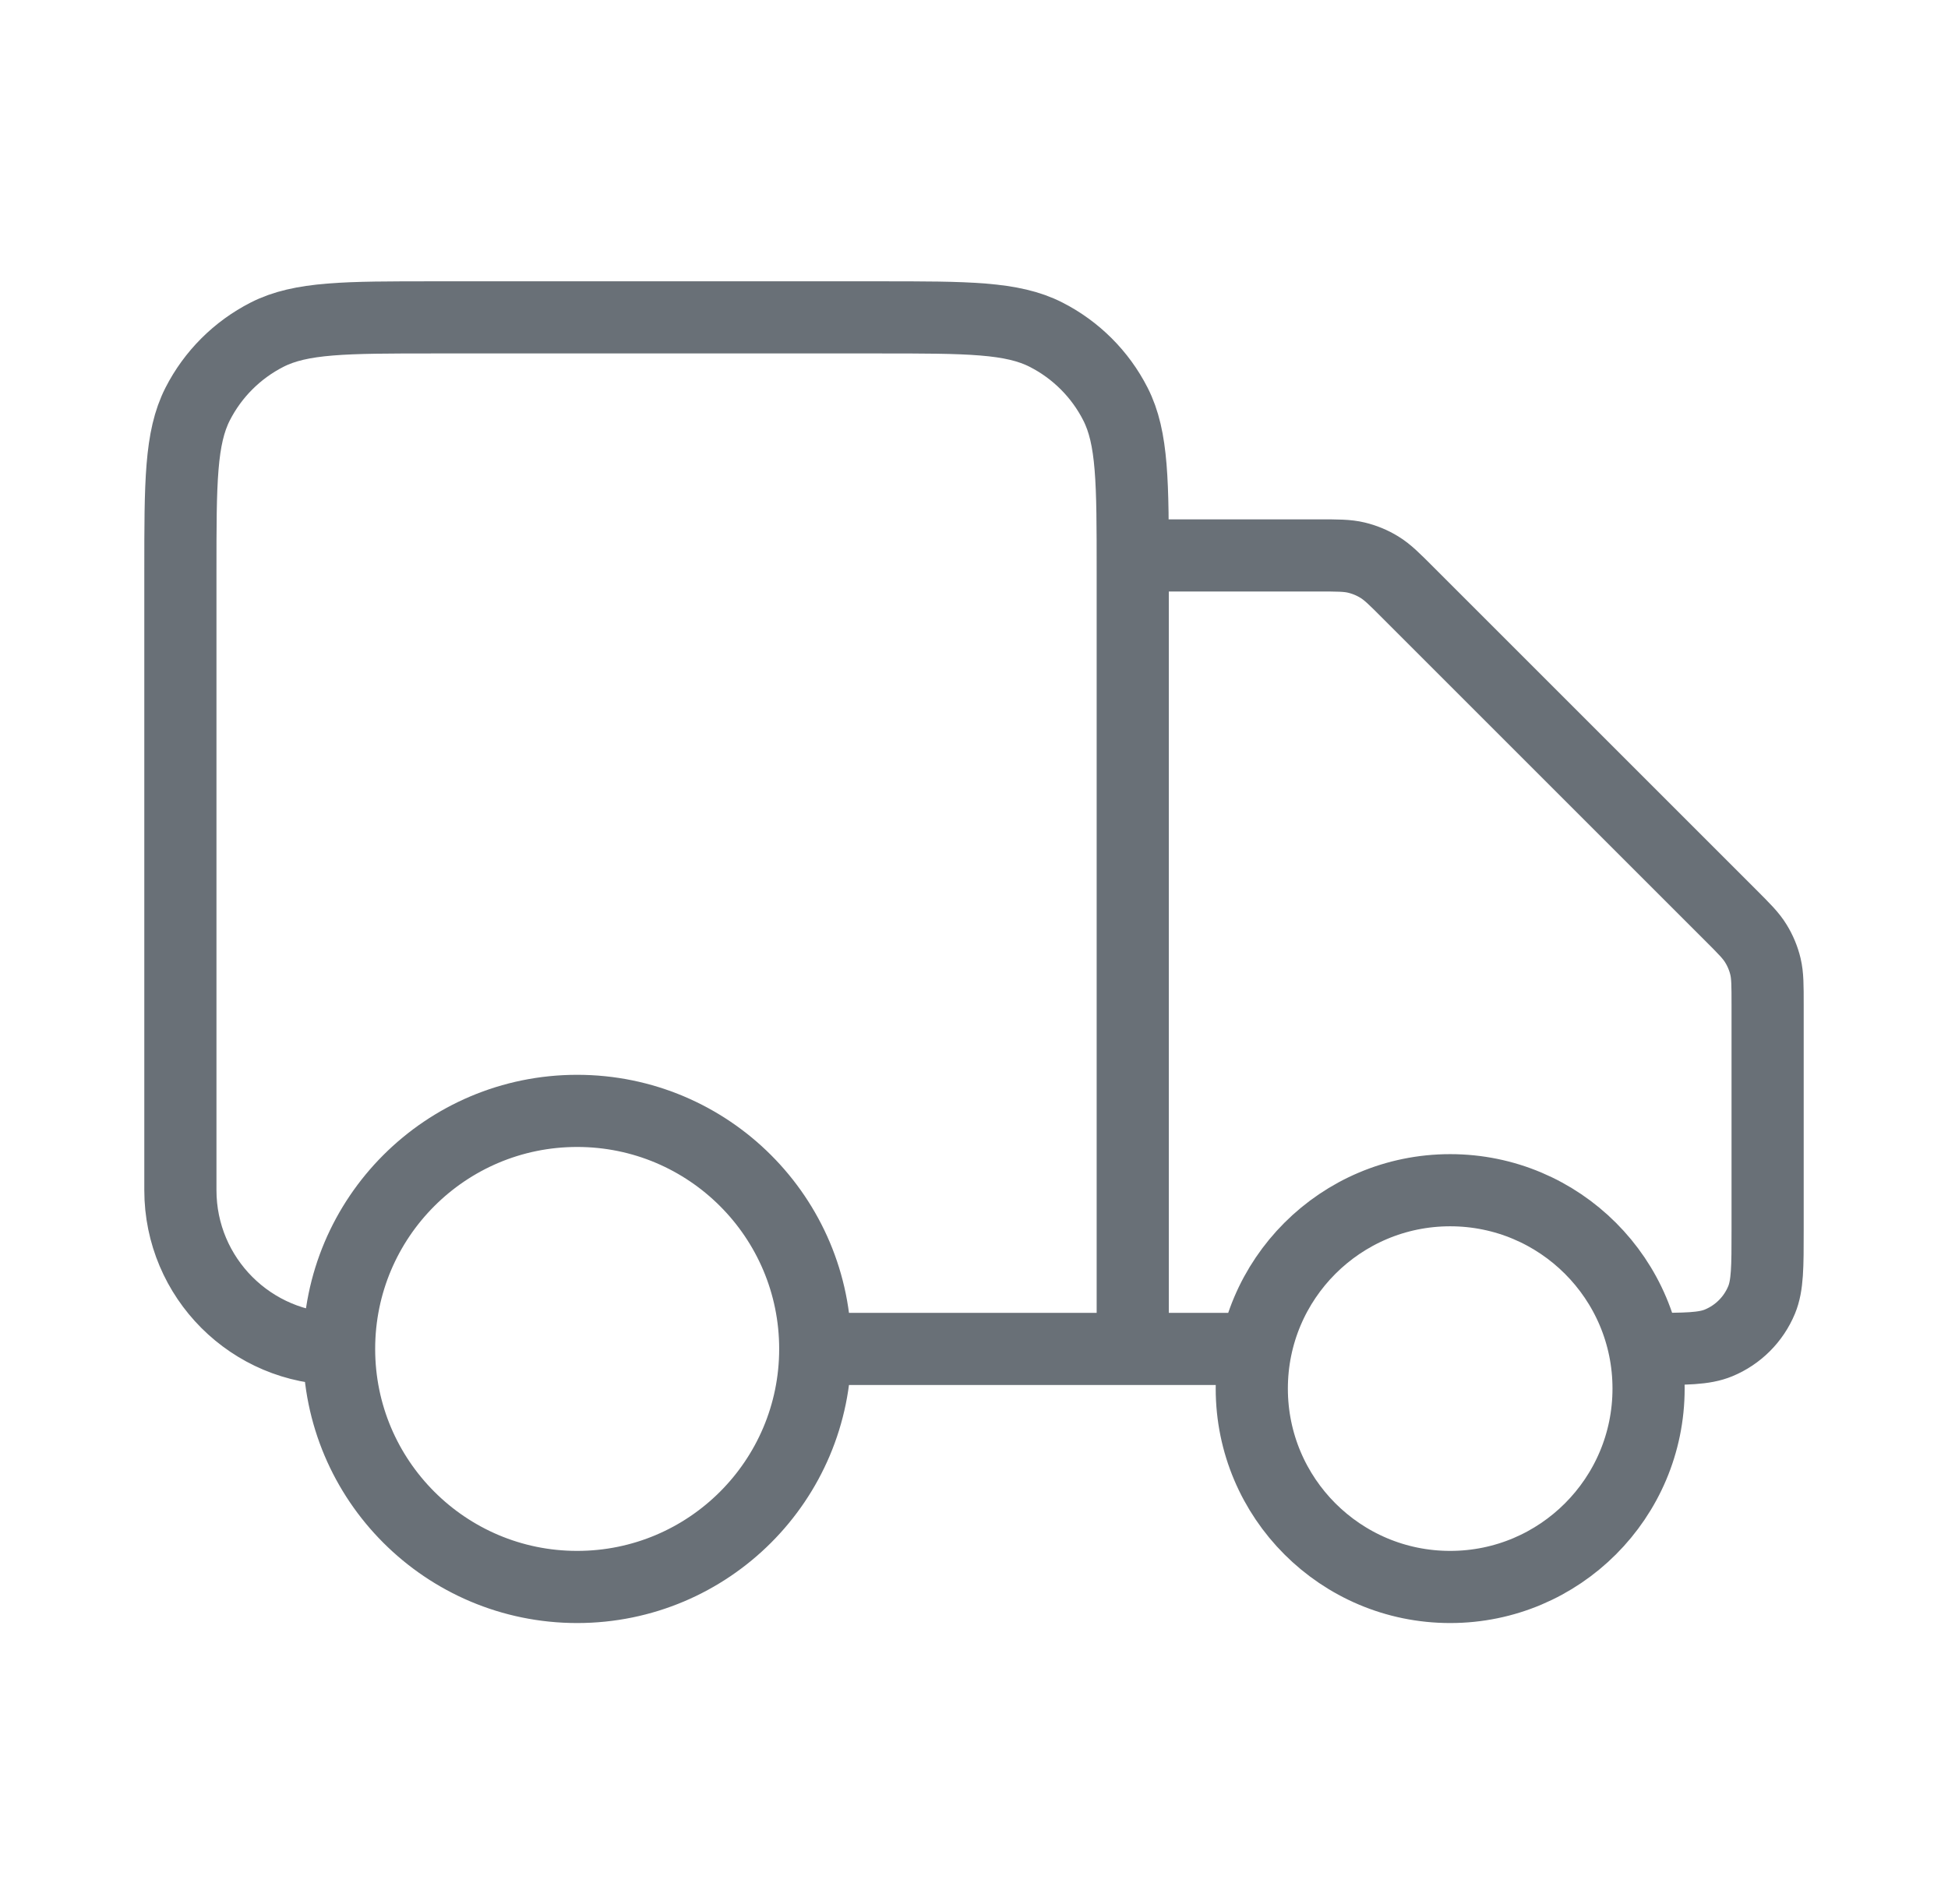 <svg width="45" height="44" viewBox="0 0 45 44" fill="none" xmlns="http://www.w3.org/2000/svg">
<path d="M26.167 12.833H30.452C30.9 12.833 31.124 12.833 31.335 12.884C31.522 12.929 31.701 13.003 31.865 13.104C32.05 13.217 32.209 13.375 32.526 13.693L39.974 21.141C40.291 21.458 40.45 21.616 40.563 21.802C40.664 21.966 40.738 22.144 40.783 22.331C40.833 22.542 40.833 22.767 40.833 23.215V28.417C40.833 29.271 40.833 29.698 40.694 30.035C40.508 30.484 40.151 30.841 39.702 31.027C39.365 31.167 38.938 31.167 38.083 31.167M28.917 31.167H26.167M26.167 31.167V13.2C26.167 11.146 26.167 10.12 25.767 9.335C25.416 8.645 24.855 8.085 24.165 7.733C23.38 7.333 22.354 7.333 20.3 7.333H10.033C7.98 7.333 6.953 7.333 6.169 7.733C5.479 8.085 4.918 8.645 4.566 9.335C4.167 10.12 4.167 11.146 4.167 13.2V27.5C4.167 29.525 5.808 31.167 7.833 31.167M26.167 31.167H18.833M18.833 31.167C18.833 34.204 16.371 36.667 13.333 36.667C10.296 36.667 7.833 34.204 7.833 31.167M18.833 31.167C18.833 28.129 16.371 25.667 13.333 25.667C10.296 25.667 7.833 28.129 7.833 31.167M38.083 32.083C38.083 34.615 36.031 36.667 33.5 36.667C30.969 36.667 28.917 34.615 28.917 32.083C28.917 29.552 30.969 27.5 33.5 27.5C36.031 27.5 38.083 29.552 38.083 32.083Z" stroke="#697077" stroke-width="1.667" stroke-linecap="round" stroke-linejoin="round"/>
</svg>

